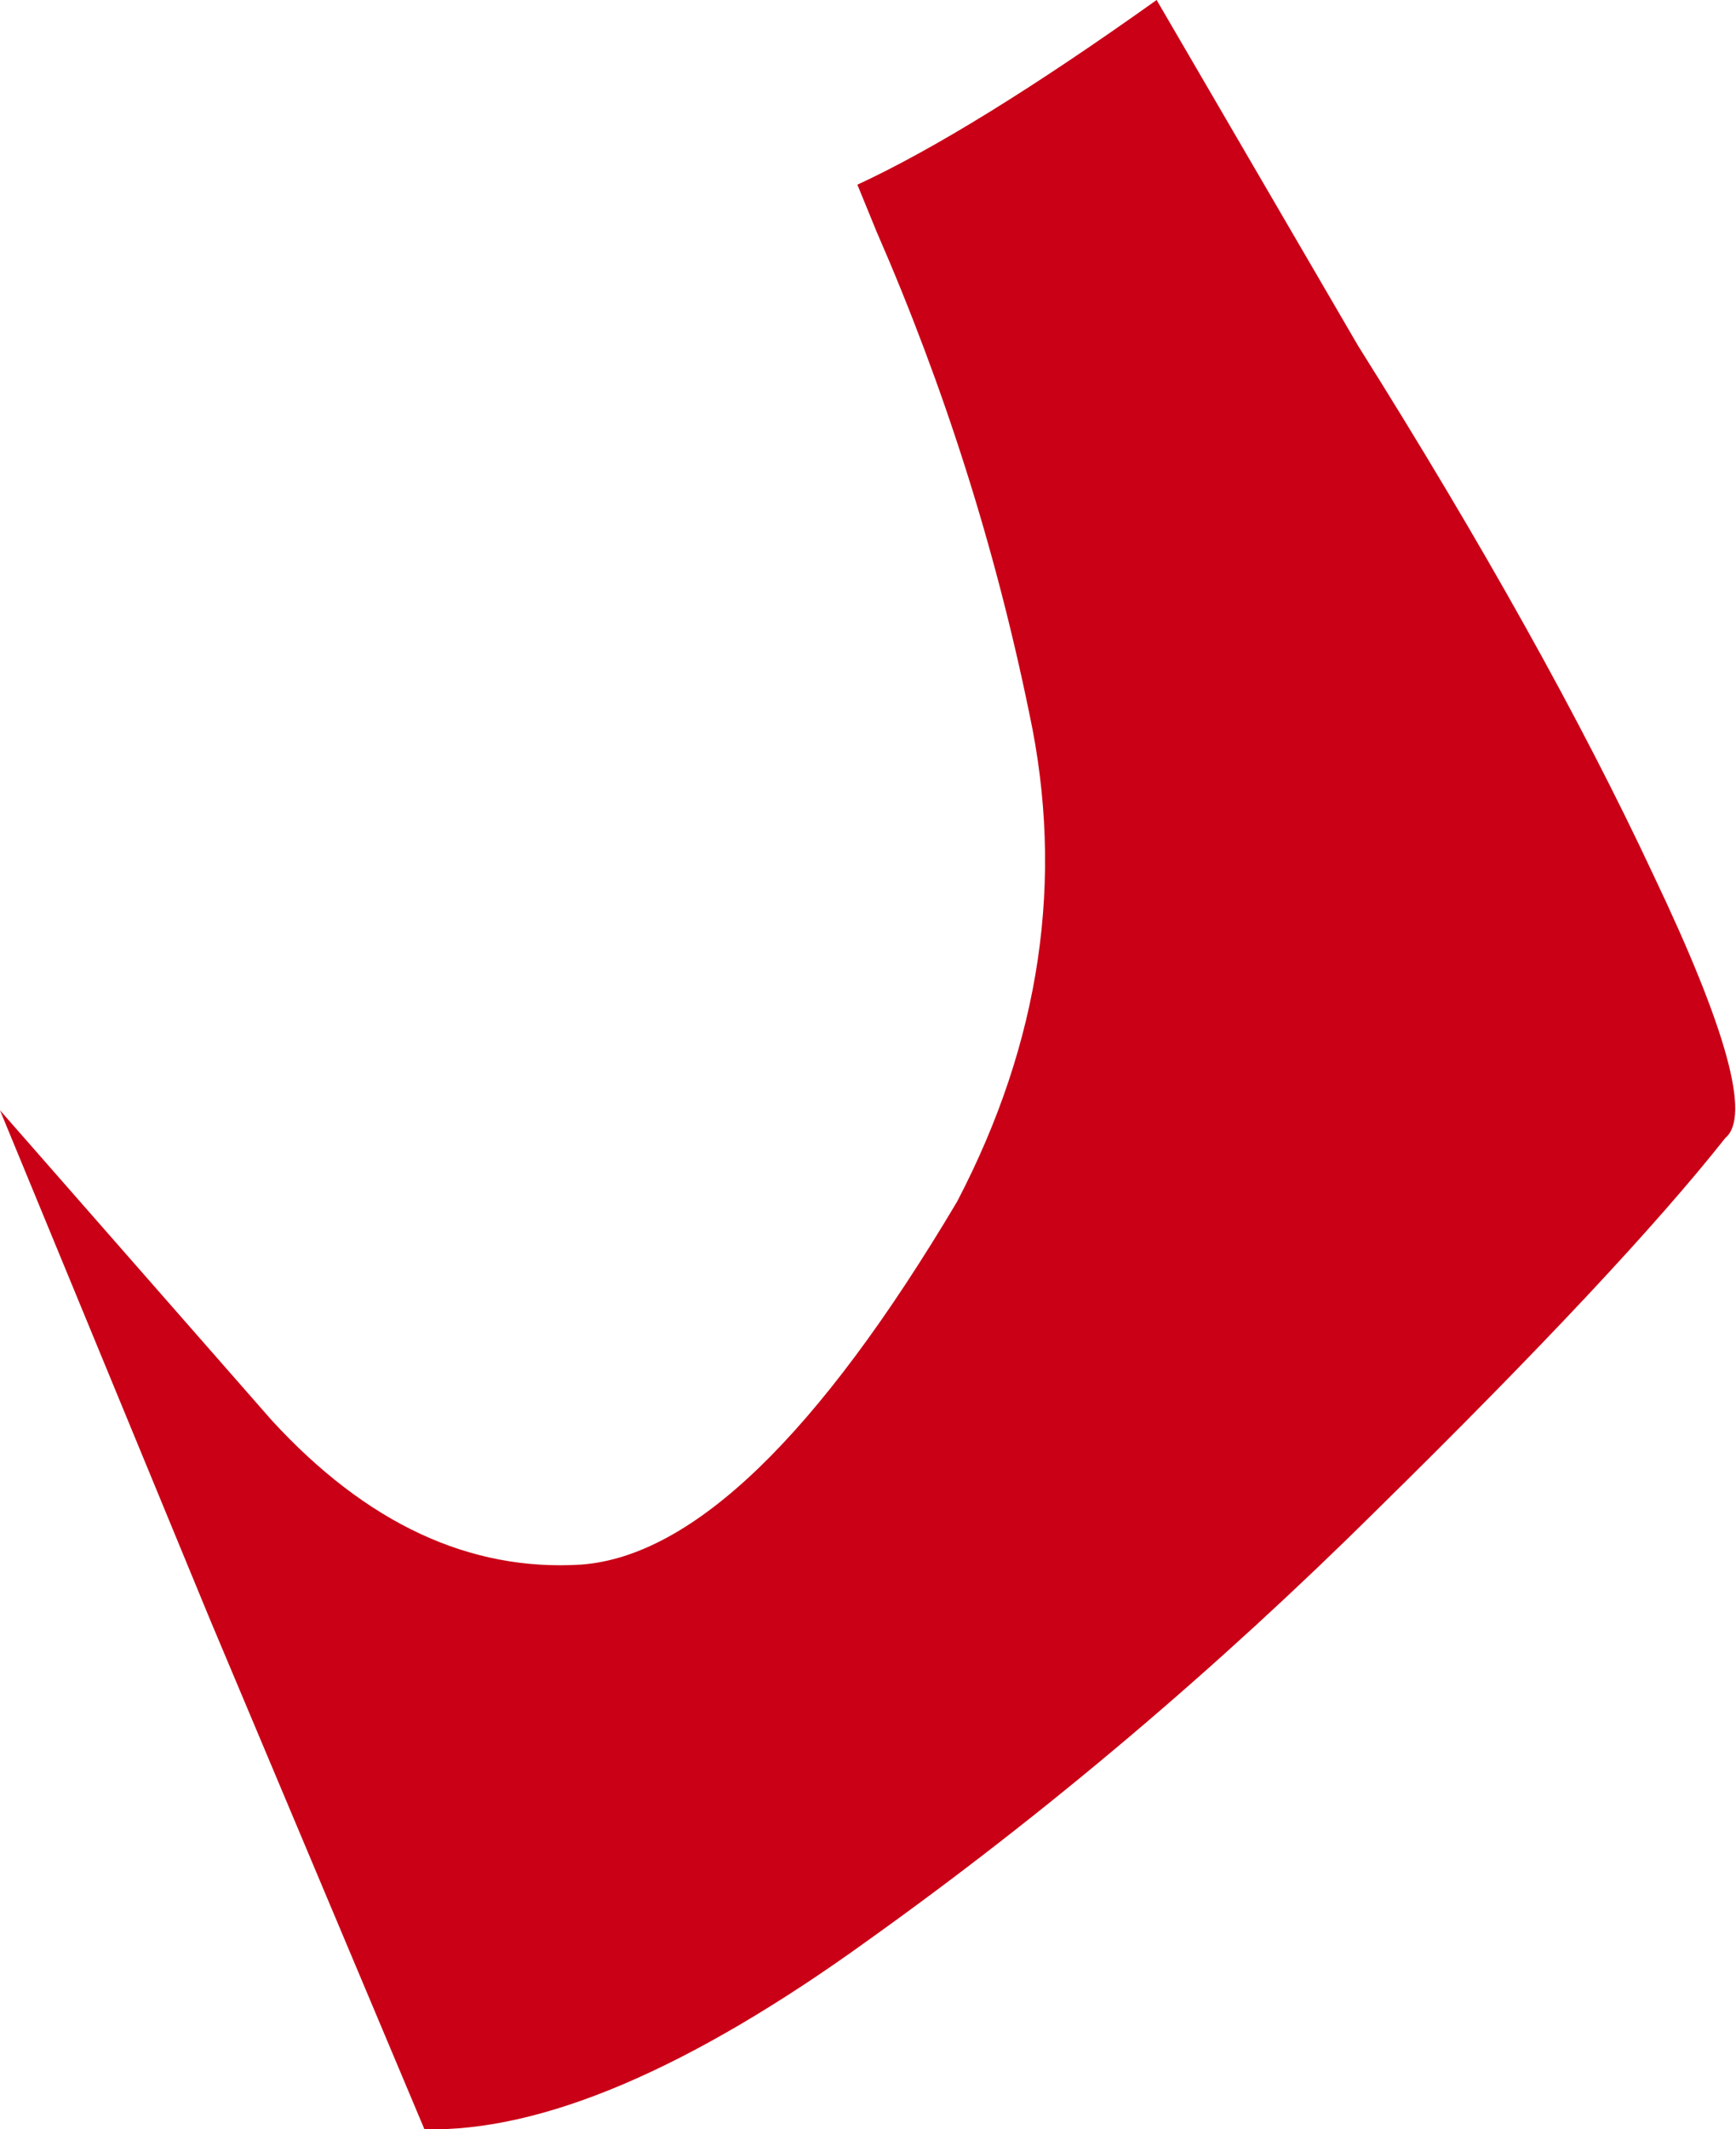 <?xml version="1.0" encoding="UTF-8" standalone="no"?>
<svg xmlns:xlink="http://www.w3.org/1999/xlink" height="50.15px" width="40.9px" xmlns="http://www.w3.org/2000/svg">
  <g transform="matrix(1.0, 0.0, 0.0, 1.0, 0.0, 0.0)">
    <path d="M32.0 8.15 Q36.4 15.15 38.95 20.6 41.55 26.05 40.65 26.8 38.2 29.9 32.45 35.55 26.75 41.2 20.45 45.7 14.15 50.25 10.0 50.15 L4.95 38.15 0.0 26.15 6.4 33.45 Q9.75 37.1 13.7 36.85 17.65 36.55 22.55 28.3 25.5 22.65 24.25 16.8 23.05 10.95 20.65 5.45 L20.2 4.35 Q22.9 3.1 27.25 0.0 L32.0 8.15" fill="#c90016" fill-rule="evenodd" stroke="none"/>
  </g>
</svg>
